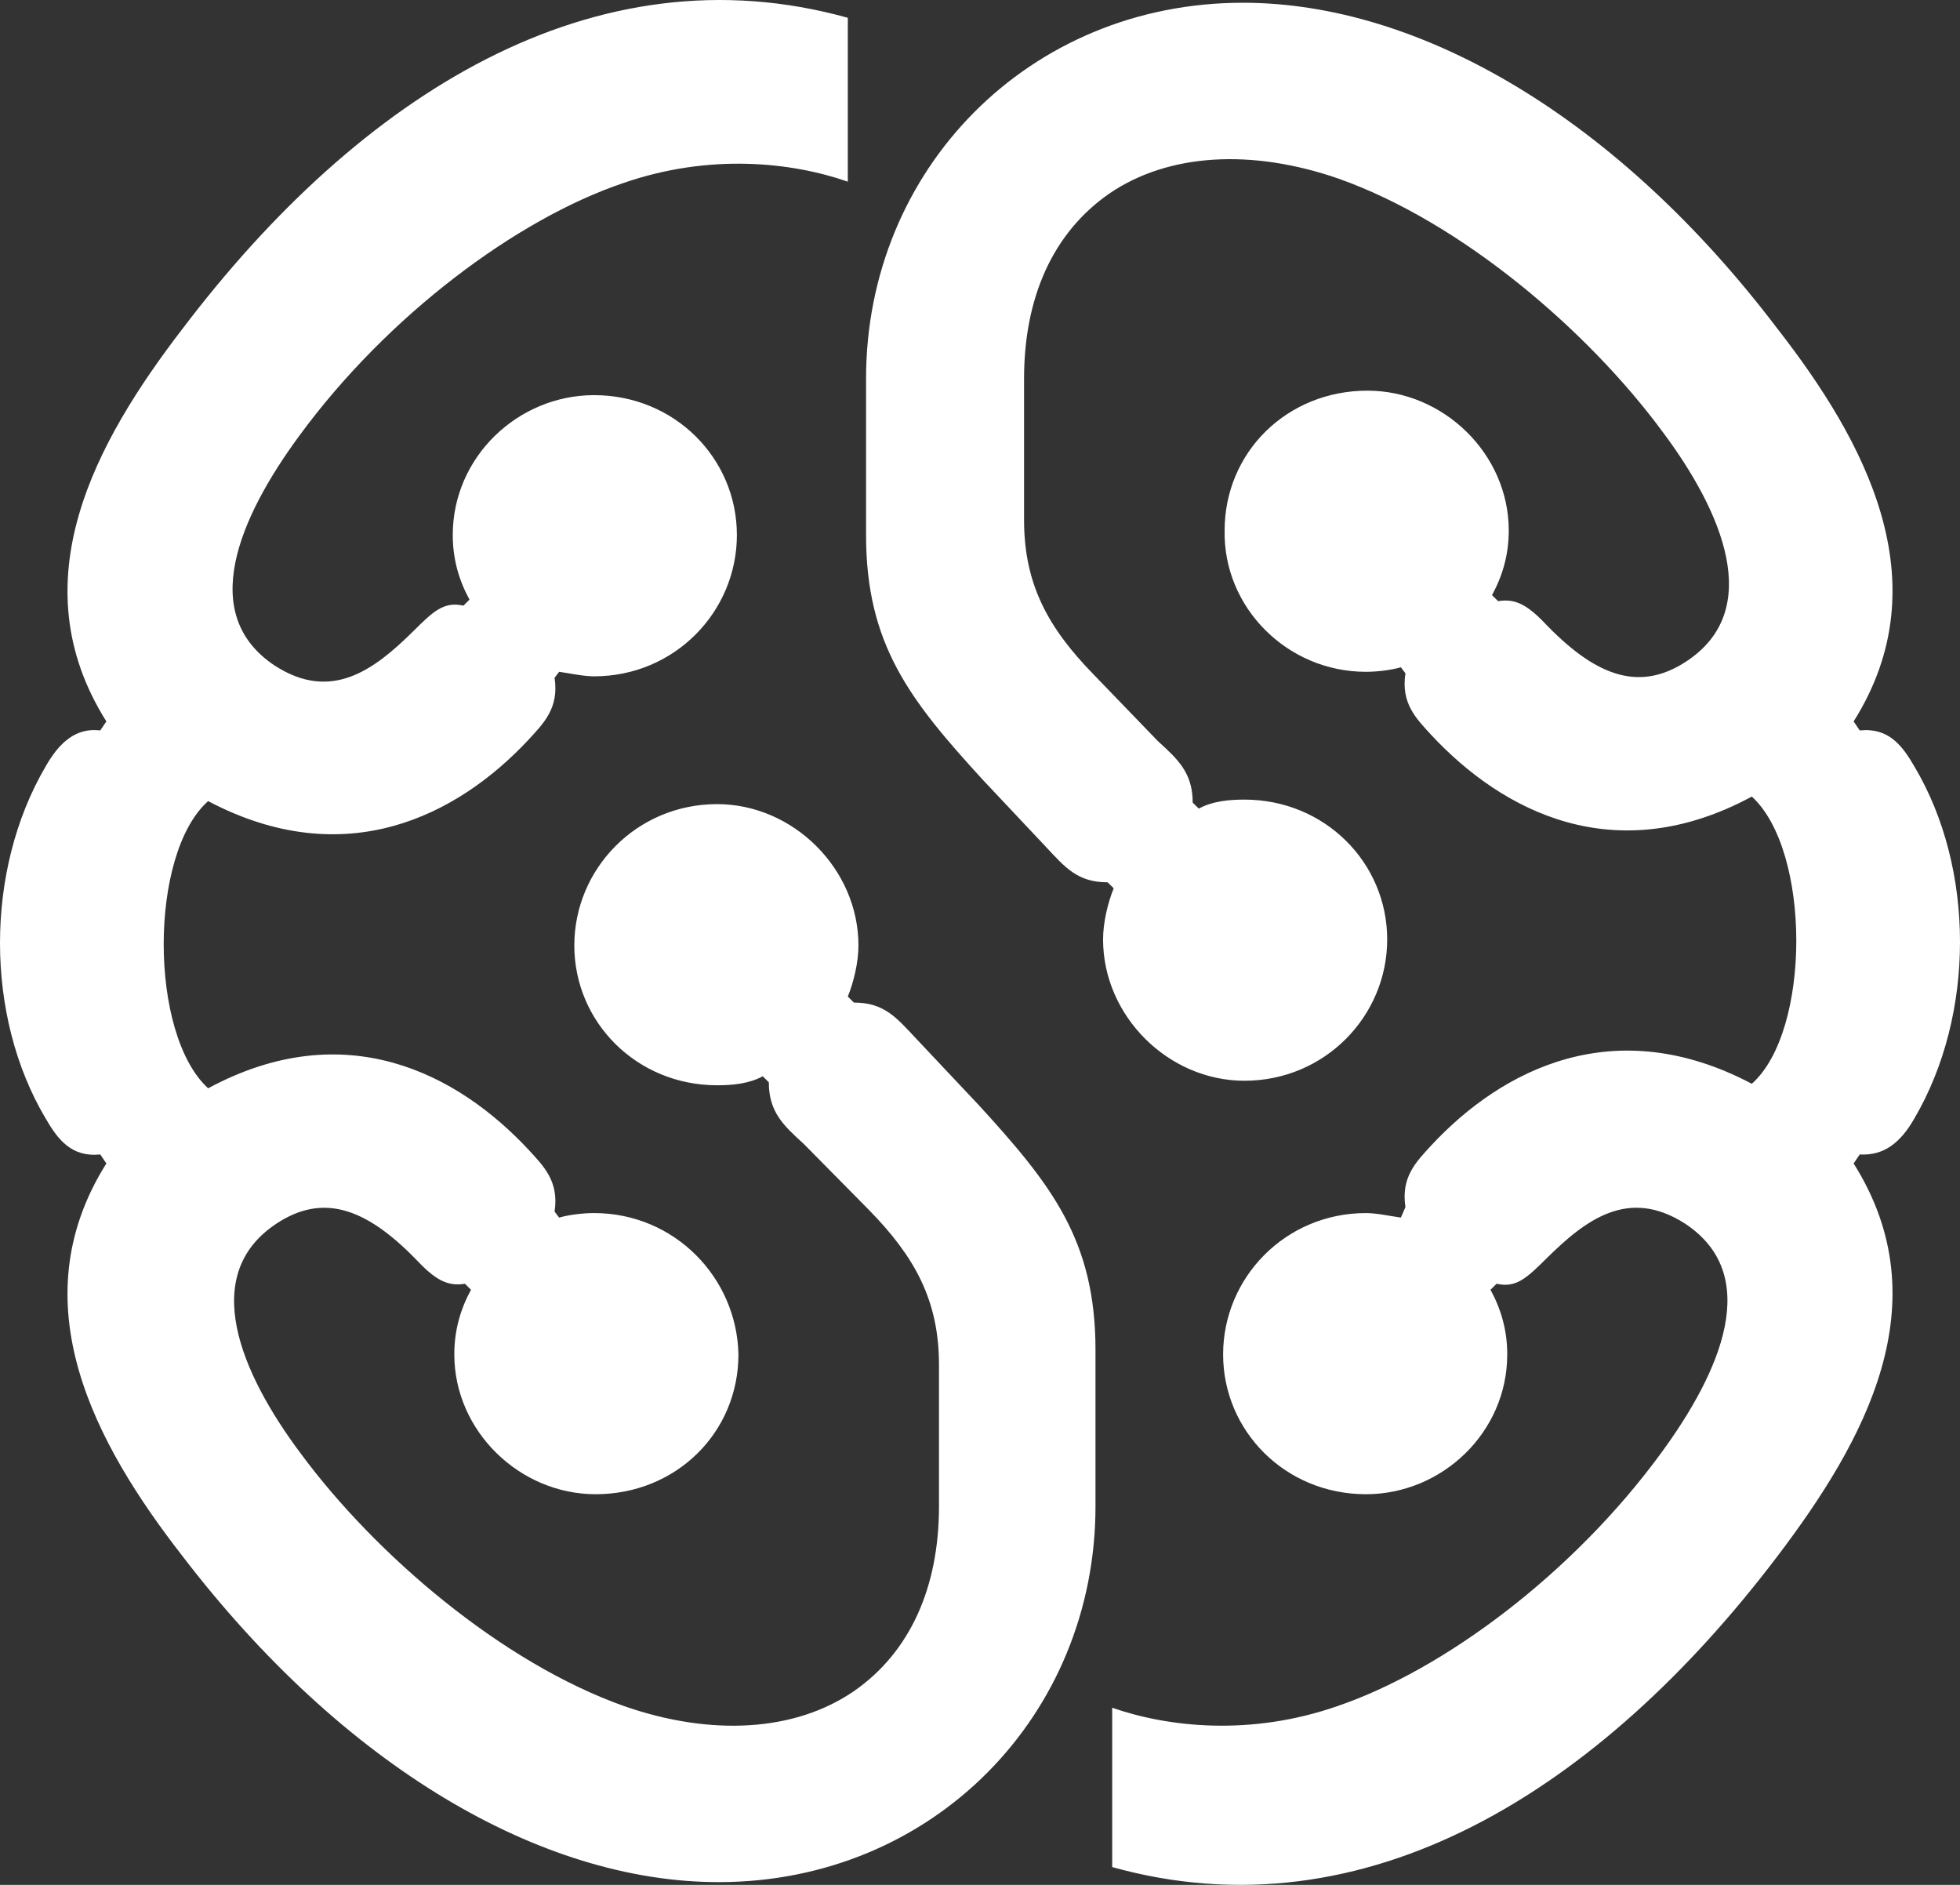 <svg width="52" height="50" viewBox="0 0 52 50" fill="none" xmlns="http://www.w3.org/2000/svg">
<rect x="0" y="0" width="52" height="50" fill="#333333" stroke="none"/>
<path d="M36.239 17.821C36.521 17.821 36.884 17.781 37.166 17.701L37.287 17.861C37.166 18.659 37.569 19.057 37.972 19.496C39.867 21.53 42.85 23.086 46.477 21.131C48.05 22.567 48.05 27.353 46.477 28.749C42.85 26.835 39.867 28.35 37.972 30.384C37.569 30.823 37.166 31.222 37.287 32.02L37.166 32.299C36.884 32.259 36.521 32.179 36.239 32.179C34.102 32.179 32.45 33.894 32.45 35.928C32.45 37.962 34.102 39.637 36.239 39.637C38.254 39.637 39.988 38.002 39.988 35.928C39.988 35.29 39.826 34.732 39.544 34.213L39.705 34.054C40.23 34.173 40.512 33.894 41.036 33.376C42.084 32.339 43.212 31.501 44.704 32.458C46.76 33.814 45.671 36.367 44.059 38.56C41.721 41.751 38.295 44.304 35.473 45.261C33.175 46.059 30.998 45.819 29.507 45.301V49.528C36.239 51.403 42.447 47.494 47.163 41.273C49.461 38.241 51.516 34.572 49.178 30.863L49.34 30.624C49.984 30.663 50.428 30.305 50.791 29.666C52.403 26.914 52.403 23.046 50.791 20.334C50.468 19.775 50.105 19.297 49.34 19.376L49.178 19.137C51.516 15.428 49.461 11.679 47.163 8.728C42.93 3.144 37.69 0.073 32.974 0.073C27.29 0.073 22.977 4.5 22.977 10.044V14.192C22.977 17.103 24.146 18.579 26.081 20.693L27.733 22.448C28.257 23.006 28.58 23.405 29.386 23.405L29.547 23.564C29.386 23.963 29.265 24.482 29.265 24.92C29.265 26.954 30.998 28.669 33.014 28.669C35.15 28.669 36.803 26.954 36.803 24.92C36.803 22.886 35.15 21.211 33.014 21.211C32.611 21.211 32.167 21.251 31.805 21.45L31.643 21.291C31.643 20.493 31.24 20.134 30.716 19.656L29.023 17.901C27.814 16.664 27.169 15.508 27.169 13.793V10.044C27.169 7.89 27.935 6.175 29.426 5.138C30.998 4.061 33.215 3.942 35.513 4.739C38.778 5.896 42.124 8.767 44.099 11.44C45.712 13.593 46.8 16.186 44.744 17.542C43.535 18.34 42.406 17.98 41.076 16.625C40.552 16.066 40.23 15.867 39.746 15.947L39.584 15.787C39.867 15.268 40.028 14.71 40.028 14.072C40.028 12.038 38.295 10.363 36.279 10.363C34.143 10.363 32.49 11.998 32.49 14.072C32.45 16.106 34.143 17.821 36.239 17.821ZM15.761 32.179C15.479 32.179 15.116 32.219 14.834 32.299L14.713 32.139C14.834 31.341 14.431 30.943 14.028 30.504C12.133 28.47 9.15 26.914 5.522 28.869C3.95 27.433 3.95 22.647 5.522 21.251C9.15 23.165 12.133 21.65 14.028 19.616C14.431 19.177 14.834 18.778 14.713 17.98L14.834 17.821C15.116 17.861 15.479 17.941 15.761 17.941C17.898 17.941 19.55 16.226 19.55 14.192C19.55 12.158 17.898 10.482 15.761 10.482C13.746 10.482 12.012 12.118 12.012 14.192C12.012 14.83 12.174 15.388 12.456 15.907L12.295 16.066C11.771 15.947 11.488 16.226 10.964 16.744C9.916 17.781 8.788 18.619 7.296 17.661C5.24 16.305 6.329 13.753 7.941 11.559C10.279 8.369 13.705 5.816 16.527 4.859C18.825 4.061 21.002 4.3 22.493 4.819V0.472C15.761 -1.403 9.553 2.506 4.837 8.728C2.54 11.719 0.484 15.428 2.822 19.137L2.66 19.376C2.015 19.297 1.572 19.695 1.209 20.334C-0.403 23.086 -0.403 26.954 1.209 29.666C1.532 30.225 1.895 30.703 2.66 30.624L2.822 30.863C0.484 34.572 2.54 38.321 4.837 41.273C9.11 46.856 14.35 49.927 19.067 49.927C24.75 49.927 29.064 45.5 29.064 39.956V35.808C29.064 32.897 27.895 31.421 25.96 29.307L24.307 27.552C23.783 26.994 23.46 26.595 22.654 26.595L22.493 26.436C22.654 26.037 22.775 25.518 22.775 25.08C22.775 23.046 21.042 21.331 19.026 21.331C16.89 21.331 15.237 23.046 15.237 25.08C15.237 27.114 16.89 28.789 19.026 28.789C19.43 28.789 19.873 28.749 20.236 28.55L20.397 28.709C20.397 29.507 20.8 29.866 21.324 30.344L23.057 32.099C24.267 33.336 24.912 34.492 24.912 36.207V39.956C24.912 42.11 24.146 43.825 22.654 44.862C21.082 45.939 18.865 46.059 16.567 45.261C13.302 44.104 9.957 41.233 7.981 38.56C6.369 36.407 5.281 33.814 7.336 32.458C8.546 31.66 9.674 32.02 11.005 33.376C11.529 33.934 11.851 34.133 12.335 34.054L12.496 34.213C12.214 34.732 12.053 35.29 12.053 35.928C12.053 37.962 13.786 39.637 15.802 39.637C17.938 39.637 19.591 38.002 19.591 35.928C19.55 33.894 17.898 32.179 15.761 32.179Z" fill="white"/>
</svg>
